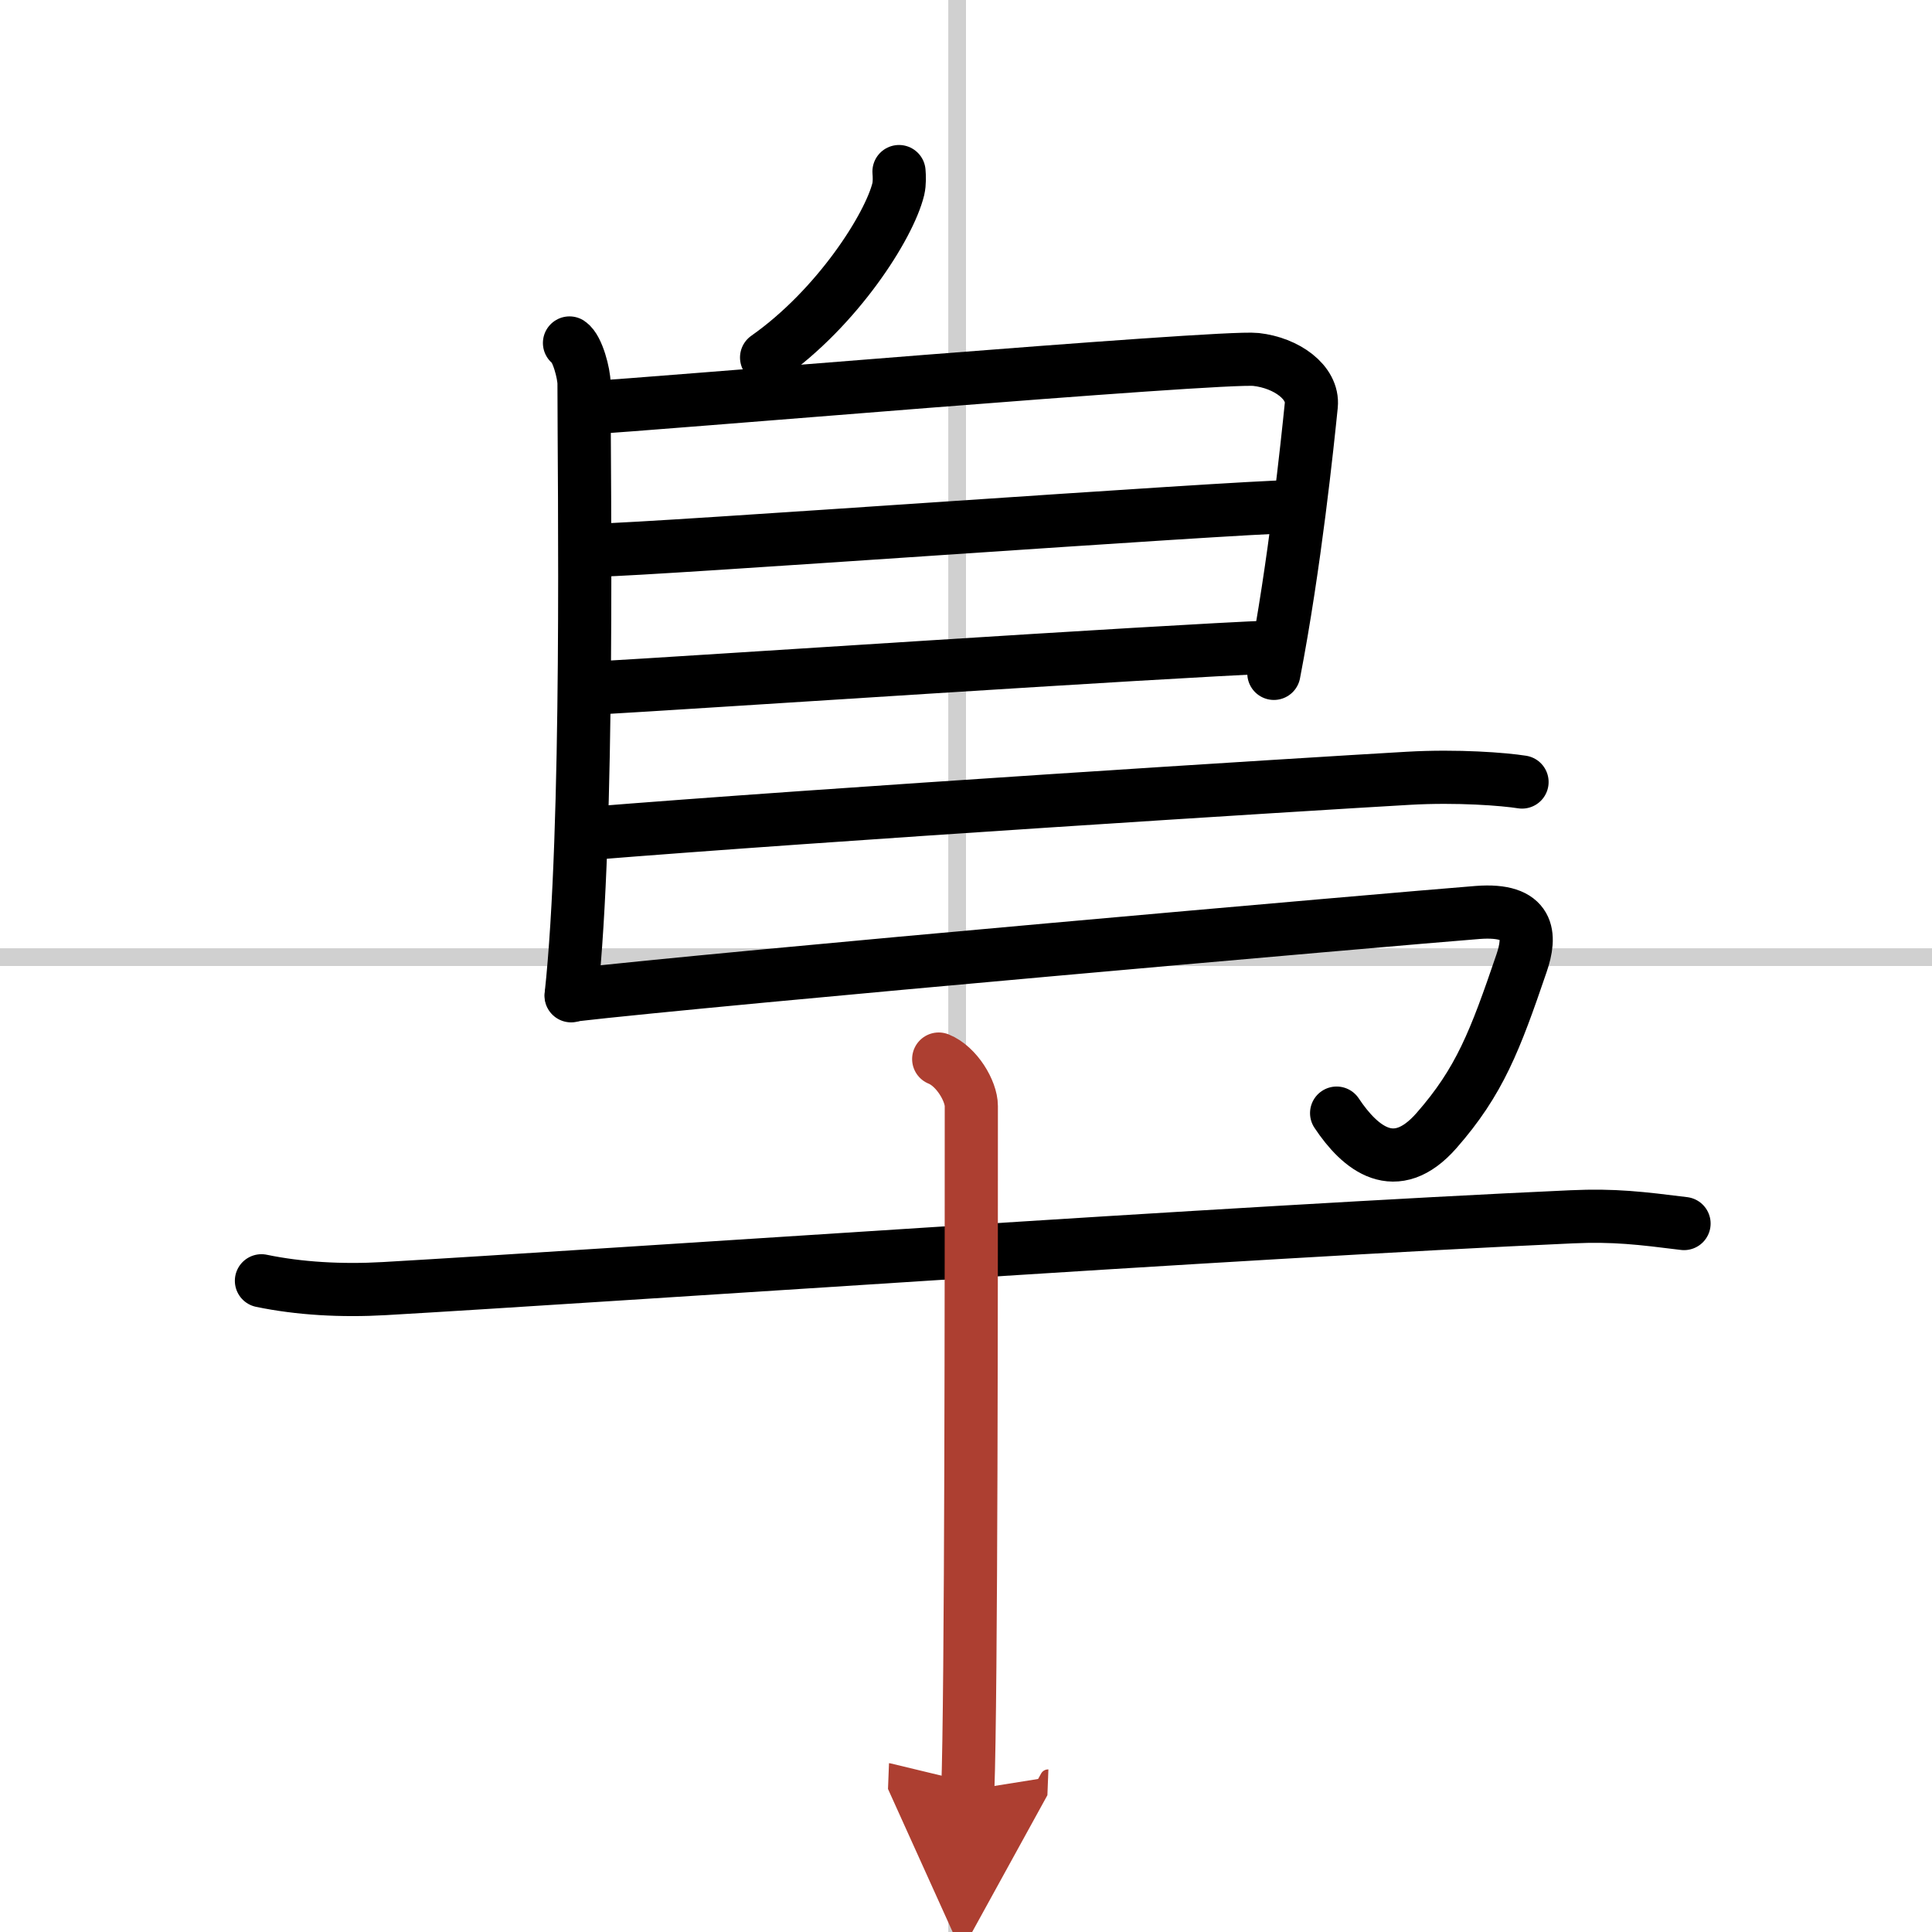 <svg width="400" height="400" viewBox="0 0 109 109" xmlns="http://www.w3.org/2000/svg"><defs><marker id="a" markerWidth="4" orient="auto" refX="1" refY="5" viewBox="0 0 10 10"><polyline points="0 0 10 5 0 10 1 5" fill="#ad3f31" stroke="#ad3f31"/></marker></defs><g fill="none" stroke="#000" stroke-linecap="round" stroke-linejoin="round" stroke-width="3"><rect width="100%" height="100%" fill="#fff" stroke="#fff"/><line x1="54" x2="54" y2="109" stroke="#d0d0d0" stroke-width="1"/><line x2="109" y1="54" y2="54" stroke="#d0d0d0" stroke-width="1"/><path d="m50.72 9.68c0.02 0.25 0.04 0.64-0.04 0.99-0.51 2.09-3.43 6.69-7.43 9.5"/><path d="m32.13 19.35c0.46 0.31 0.82 1.75 0.82 2.29 0 5.54 0.3 25.1-0.73 34.54"/><path d="m33.52 22.98c2.02-0.07 35.39-2.92 37.34-2.7 1.72 0.19 3.25 1.29 3.12 2.59-0.21 2.06-0.92 8.97-2.11 15.12"/><path d="m33.84 31.03c2.47 0 36.16-2.44 38.96-2.44"/><path d="m33.73 38.81c5.03-0.28 31.85-2.07 38.12-2.31"/><path d="m33.03 47.04c13.4-1.09 40.65-2.8 46.42-3.13 2.79-0.16 5.41 0.05 6.42 0.21"/><path d="m32.23 56.15c8.26-0.96 46.55-4.31 51.13-4.67 2.98-0.23 3.02 1.3 2.48 2.87-1.49 4.37-2.36 6.66-4.8 9.44-2.32 2.64-4.3 1.01-5.63-0.99"/><path d="m14.75 72.26c2.11 0.44 4.51 0.58 6.94 0.44 12.37-0.71 48.27-3.21 66.98-4.05 2.41-0.11 3.92 0.08 6.34 0.38"/><path d="m52.96 59.75c1.02 0.41 1.84 1.81 1.84 2.65 0 8.57 0 33.49-0.2 38.6" marker-end="url(#a)" stroke="#ad3f31"/></g></svg>
